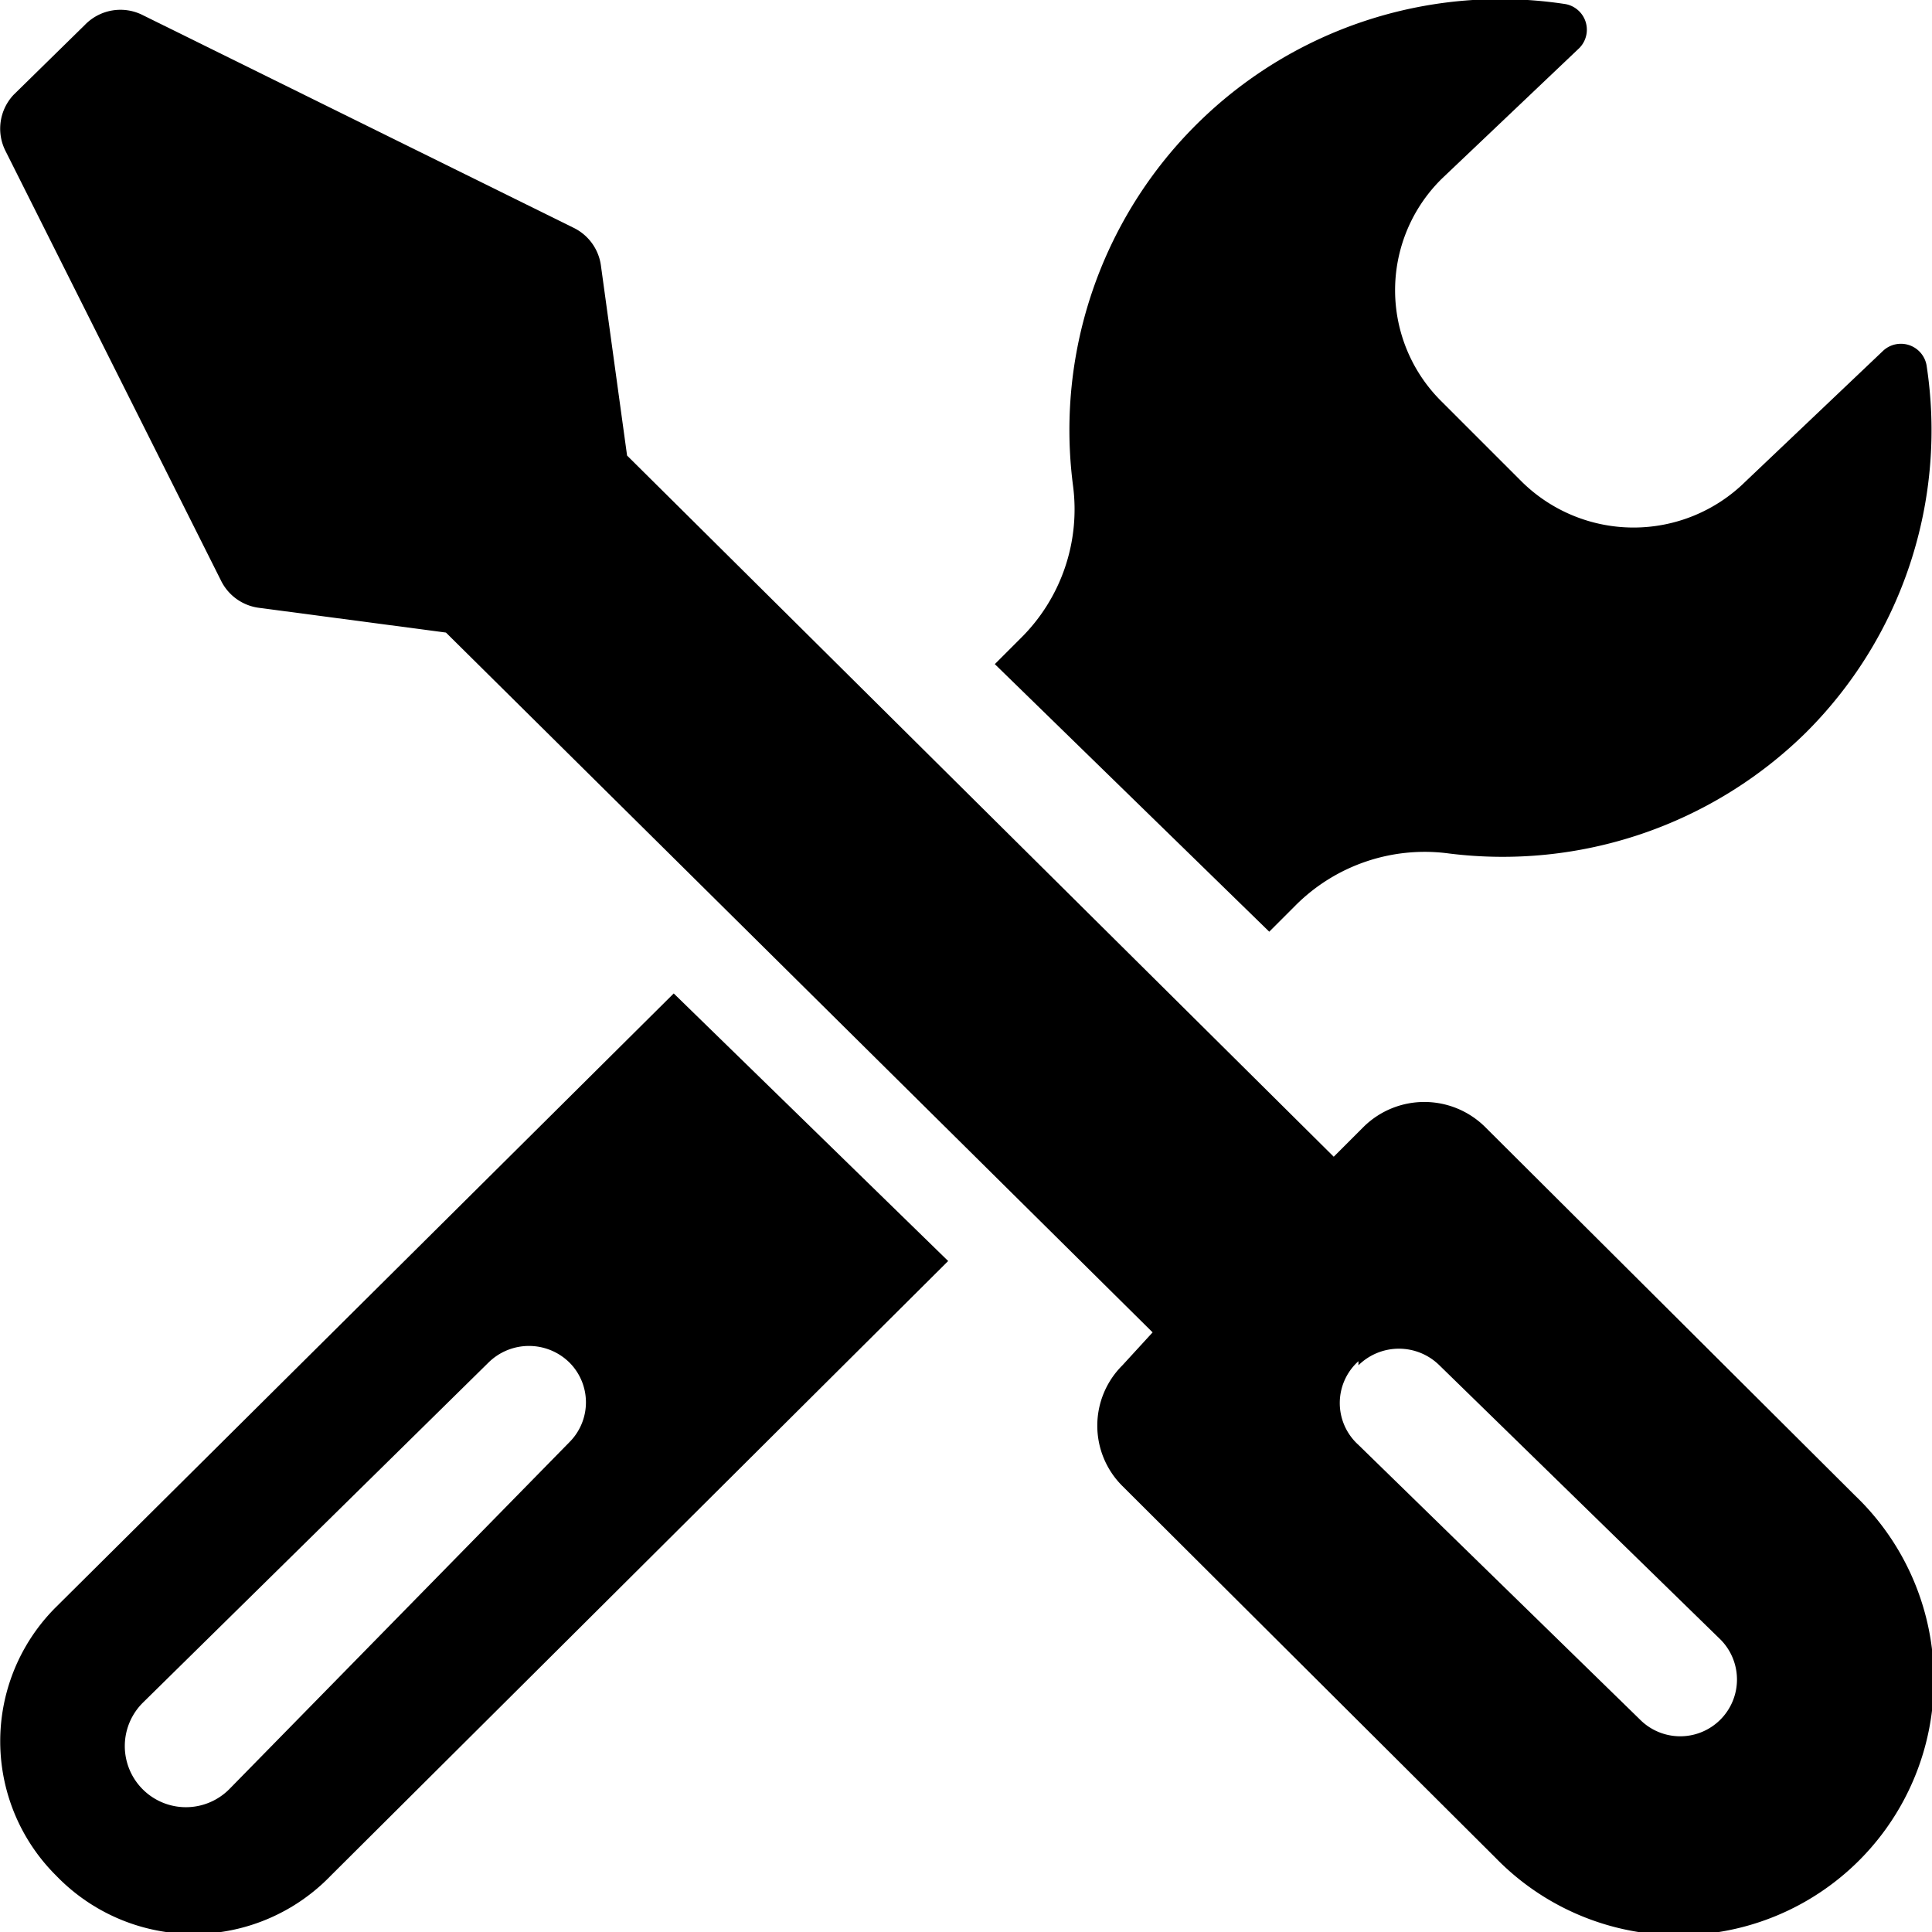 <svg viewBox="0 0 14.08 14.08" xmlns="http://www.w3.org/2000/svg"><g transform="translate(-.96 -.96)"><path d="m9.14 10.91a.62.62 0 0 0 0 .88l2.72 2.71a1.86 1.86 0 1 0 2.62-2.64l-2.7-2.69a.63.63 0 0 0 -.88 0l-.22.22-5.15-5.11-.19-1.38a.36.36 0 0 0 -.2-.28l-3.14-1.55a.36.36 0 0 0 -.42.07l-.52.51a.36.36 0 0 0 -.06.41l1.57 3.13a.36.36 0 0 0 .28.2l1.36.18 5.15 5.1zm1.72 0a.42.42 0 0 1 .59 0l2.05 2a.41.41 0 0 1 -.59.58l-2.05-2a.41.41 0 0 1 0-.61z"/><path d="m14.12 6.3a3.11 3.11 0 0 0 .88-2.68.19.19 0 0 0 -.32-.1l-1 .95a1.16 1.16 0 0 1 -1.63 0l-.58-.58a1.14 1.14 0 0 1 0-1.63l1-.95a.19.19 0 0 0 -.1-.32 3.14 3.14 0 0 0 -3.59 3.51 1.32 1.32 0 0 1 -.38 1.11l-.19.19 2 1.95.19-.19a1.33 1.33 0 0 1 1.12-.38 3.15 3.15 0 0 0 2.6-.88z"/><path d="m1.37 14.63a1.39 1.39 0 0 0 2 0l4.5-4.48-2-1.95-4.5 4.47a1.38 1.38 0 0 0 0 1.96zm.63-1.26 2.52-2.48a.42.42 0 0 1 .59 0 .41.41 0 0 1 0 .58l-2.48 2.53a.41.41 0 1 1 -.63-.63z"/></g></svg>